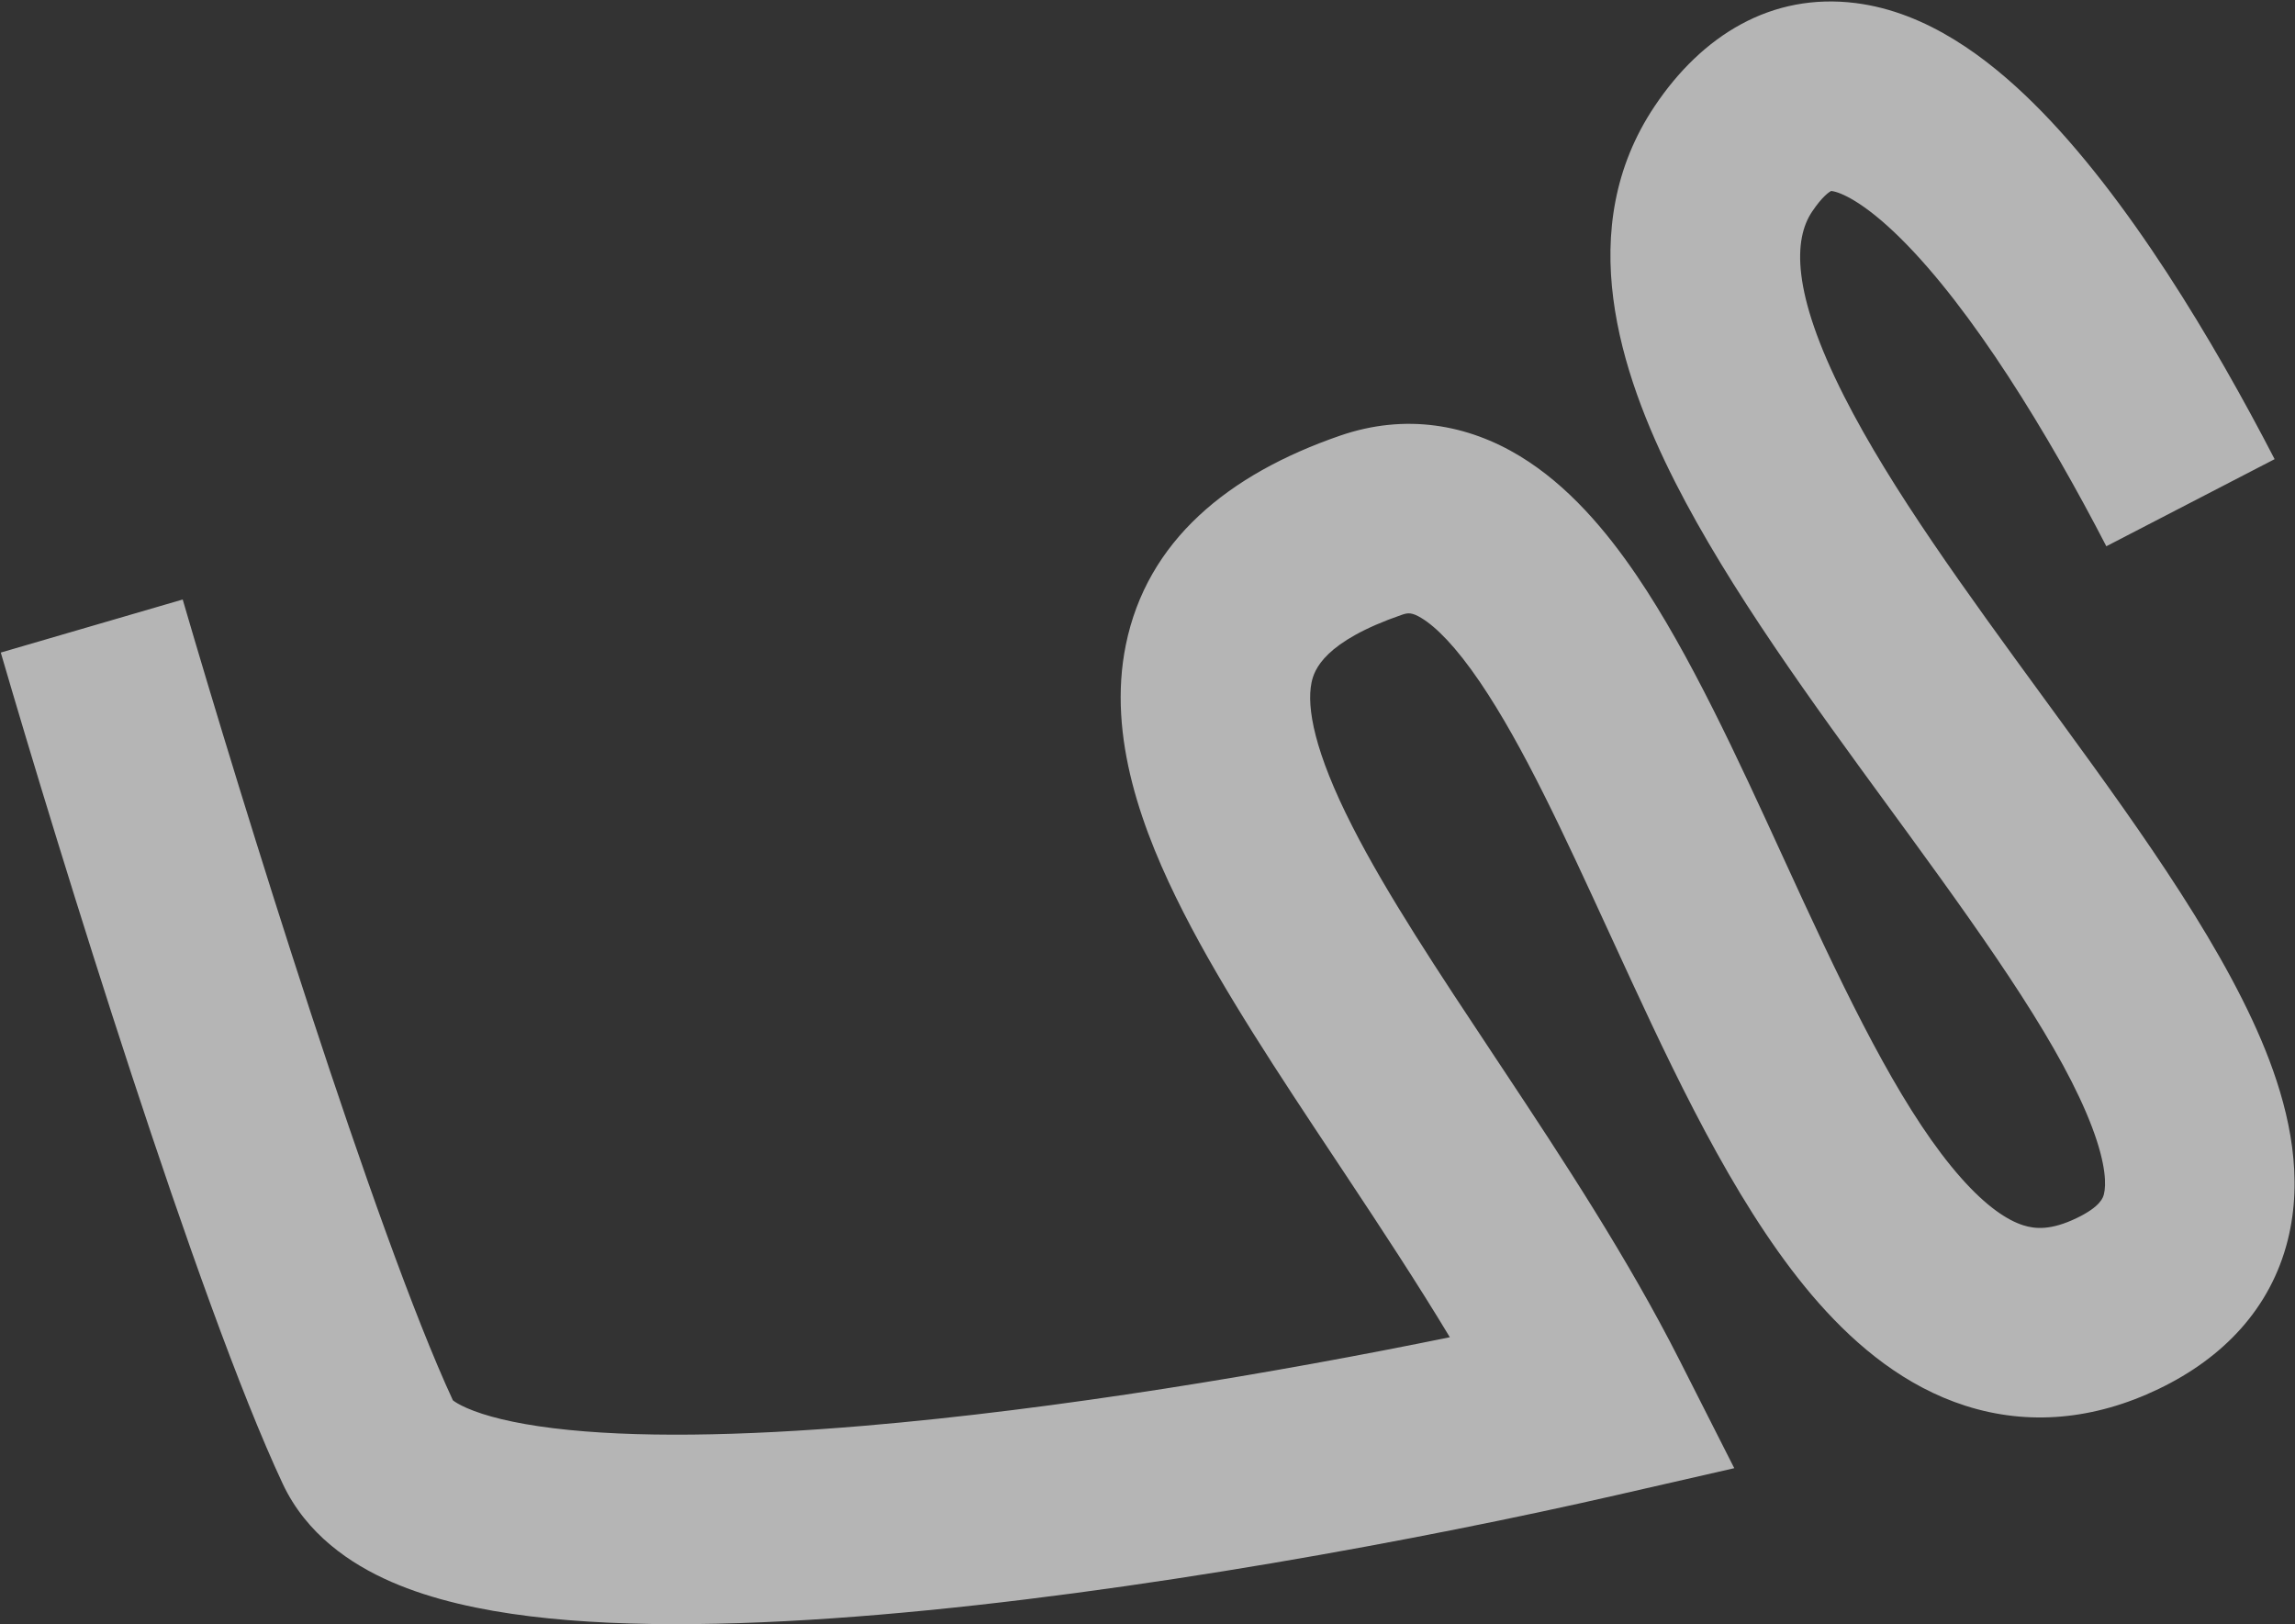 <?xml version="1.0" encoding="UTF-8"?> <svg xmlns="http://www.w3.org/2000/svg" width="1526" height="1080" viewBox="0 0 1526 1080" fill="none"><rect x="0" y="0" width="1526" height="1080" fill="#333333" stroke="none"/> <path fill-rule="evenodd" clip-rule="evenodd" d="M1352.23 68.76C1414.87 130.694 1472.6 228.3 1512.45 305.293L1400.55 363.203C1361.56 287.863 1311.29 205.468 1263.64 158.361C1238.87 133.871 1223.49 127.734 1218.11 127.052C1217.53 126.979 1217.46 126.969 1217.44 126.996C1217.43 127.014 1217.44 127.045 1217.36 127.086C1216.42 127.592 1211.76 130.467 1204.86 140.786C1192.82 158.773 1190.72 193.592 1226.24 263.58C1257.45 325.088 1306.98 392.91 1359.29 464.541C1363.14 469.822 1367.02 475.124 1370.9 480.445C1424.5 553.953 1482.24 634.264 1509 705.127C1522.55 741.025 1531.64 783.077 1521.15 824.7C1509.73 869.968 1478.35 902.855 1435.26 923.542C1392.46 944.089 1348.73 948.075 1306.85 934.679C1267.05 921.948 1235.09 895.494 1209.56 866.653C1159.64 810.262 1119.44 727.069 1084.96 652.619C1080 641.918 1075.15 631.37 1070.39 621.006C1039.89 554.691 1012.89 495.979 984.198 453.694C967.77 429.486 954.613 416.693 945.292 411.023C938.793 407.07 936.248 407.354 932.06 408.8C880.55 426.583 873.829 445.226 872.062 453.907C868.708 470.373 873.913 499.888 899.247 549.564C922.345 594.854 955.835 645.304 993.934 702.695C995.895 705.649 997.868 708.621 999.852 711.612C1039.36 771.15 1082.54 836.892 1116.69 904.265L1153.15 976.192L1074.54 994.163C948.173 1023.05 754.7 1059.24 584.804 1073.6C500.28 1080.74 418.357 1082.78 352.447 1074.67C319.609 1070.63 287.538 1063.71 260.109 1051.74C233.079 1039.94 203.733 1020.15 187.956 986.488C131.452 865.945 38.93 565.603 0.52 433.886L121.481 398.612C160.508 532.441 249.5 819.765 301.137 931.063C302.258 931.961 304.99 933.847 310.528 936.265C322.418 941.457 341.168 946.336 367.834 949.617C420.934 956.151 492.761 954.929 574.194 948.047C703.198 937.145 848.215 912.791 964.033 889.127C942.394 853.227 918.755 817.285 894.862 781.275C892.37 777.52 889.871 773.758 887.368 769.99C850.835 714.988 813.522 658.811 787.001 606.808C759.711 553.297 736.105 490.093 748.596 428.762C762.672 359.646 816.452 315.415 890.941 289.698C934.628 274.615 976.052 282.253 1010.77 303.376C1042.68 322.782 1068 352.788 1088.46 382.942C1123.56 434.673 1155.62 504.562 1185.44 569.576C1190.11 579.755 1194.73 589.815 1199.29 599.667C1235.18 677.169 1268.29 742.904 1303.91 783.139C1321.14 802.612 1335 811.396 1345.23 814.669C1353.39 817.277 1363.91 818.031 1380.73 809.954C1396.91 802.187 1398.42 796.107 1398.94 794.024L1398.97 793.893C1400.38 788.3 1400.69 774.981 1391.12 749.639C1371.63 698.019 1325.74 632.364 1269.09 554.686C1264.78 548.77 1260.41 542.794 1256 536.766C1205.51 467.698 1149.96 391.71 1113.87 320.598C1076.64 247.226 1045.92 151.73 1100.14 70.71C1131.67 23.588 1177.82 -5.068 1233.96 2.053C1281.52 8.085 1321.85 38.729 1352.23 68.76ZM300.486 930.488C300.487 930.488 300.504 930.504 300.535 930.539C300.501 930.505 300.485 930.488 300.486 930.488Z" fill="white" fill-opacity="0.64"></path> </svg> 